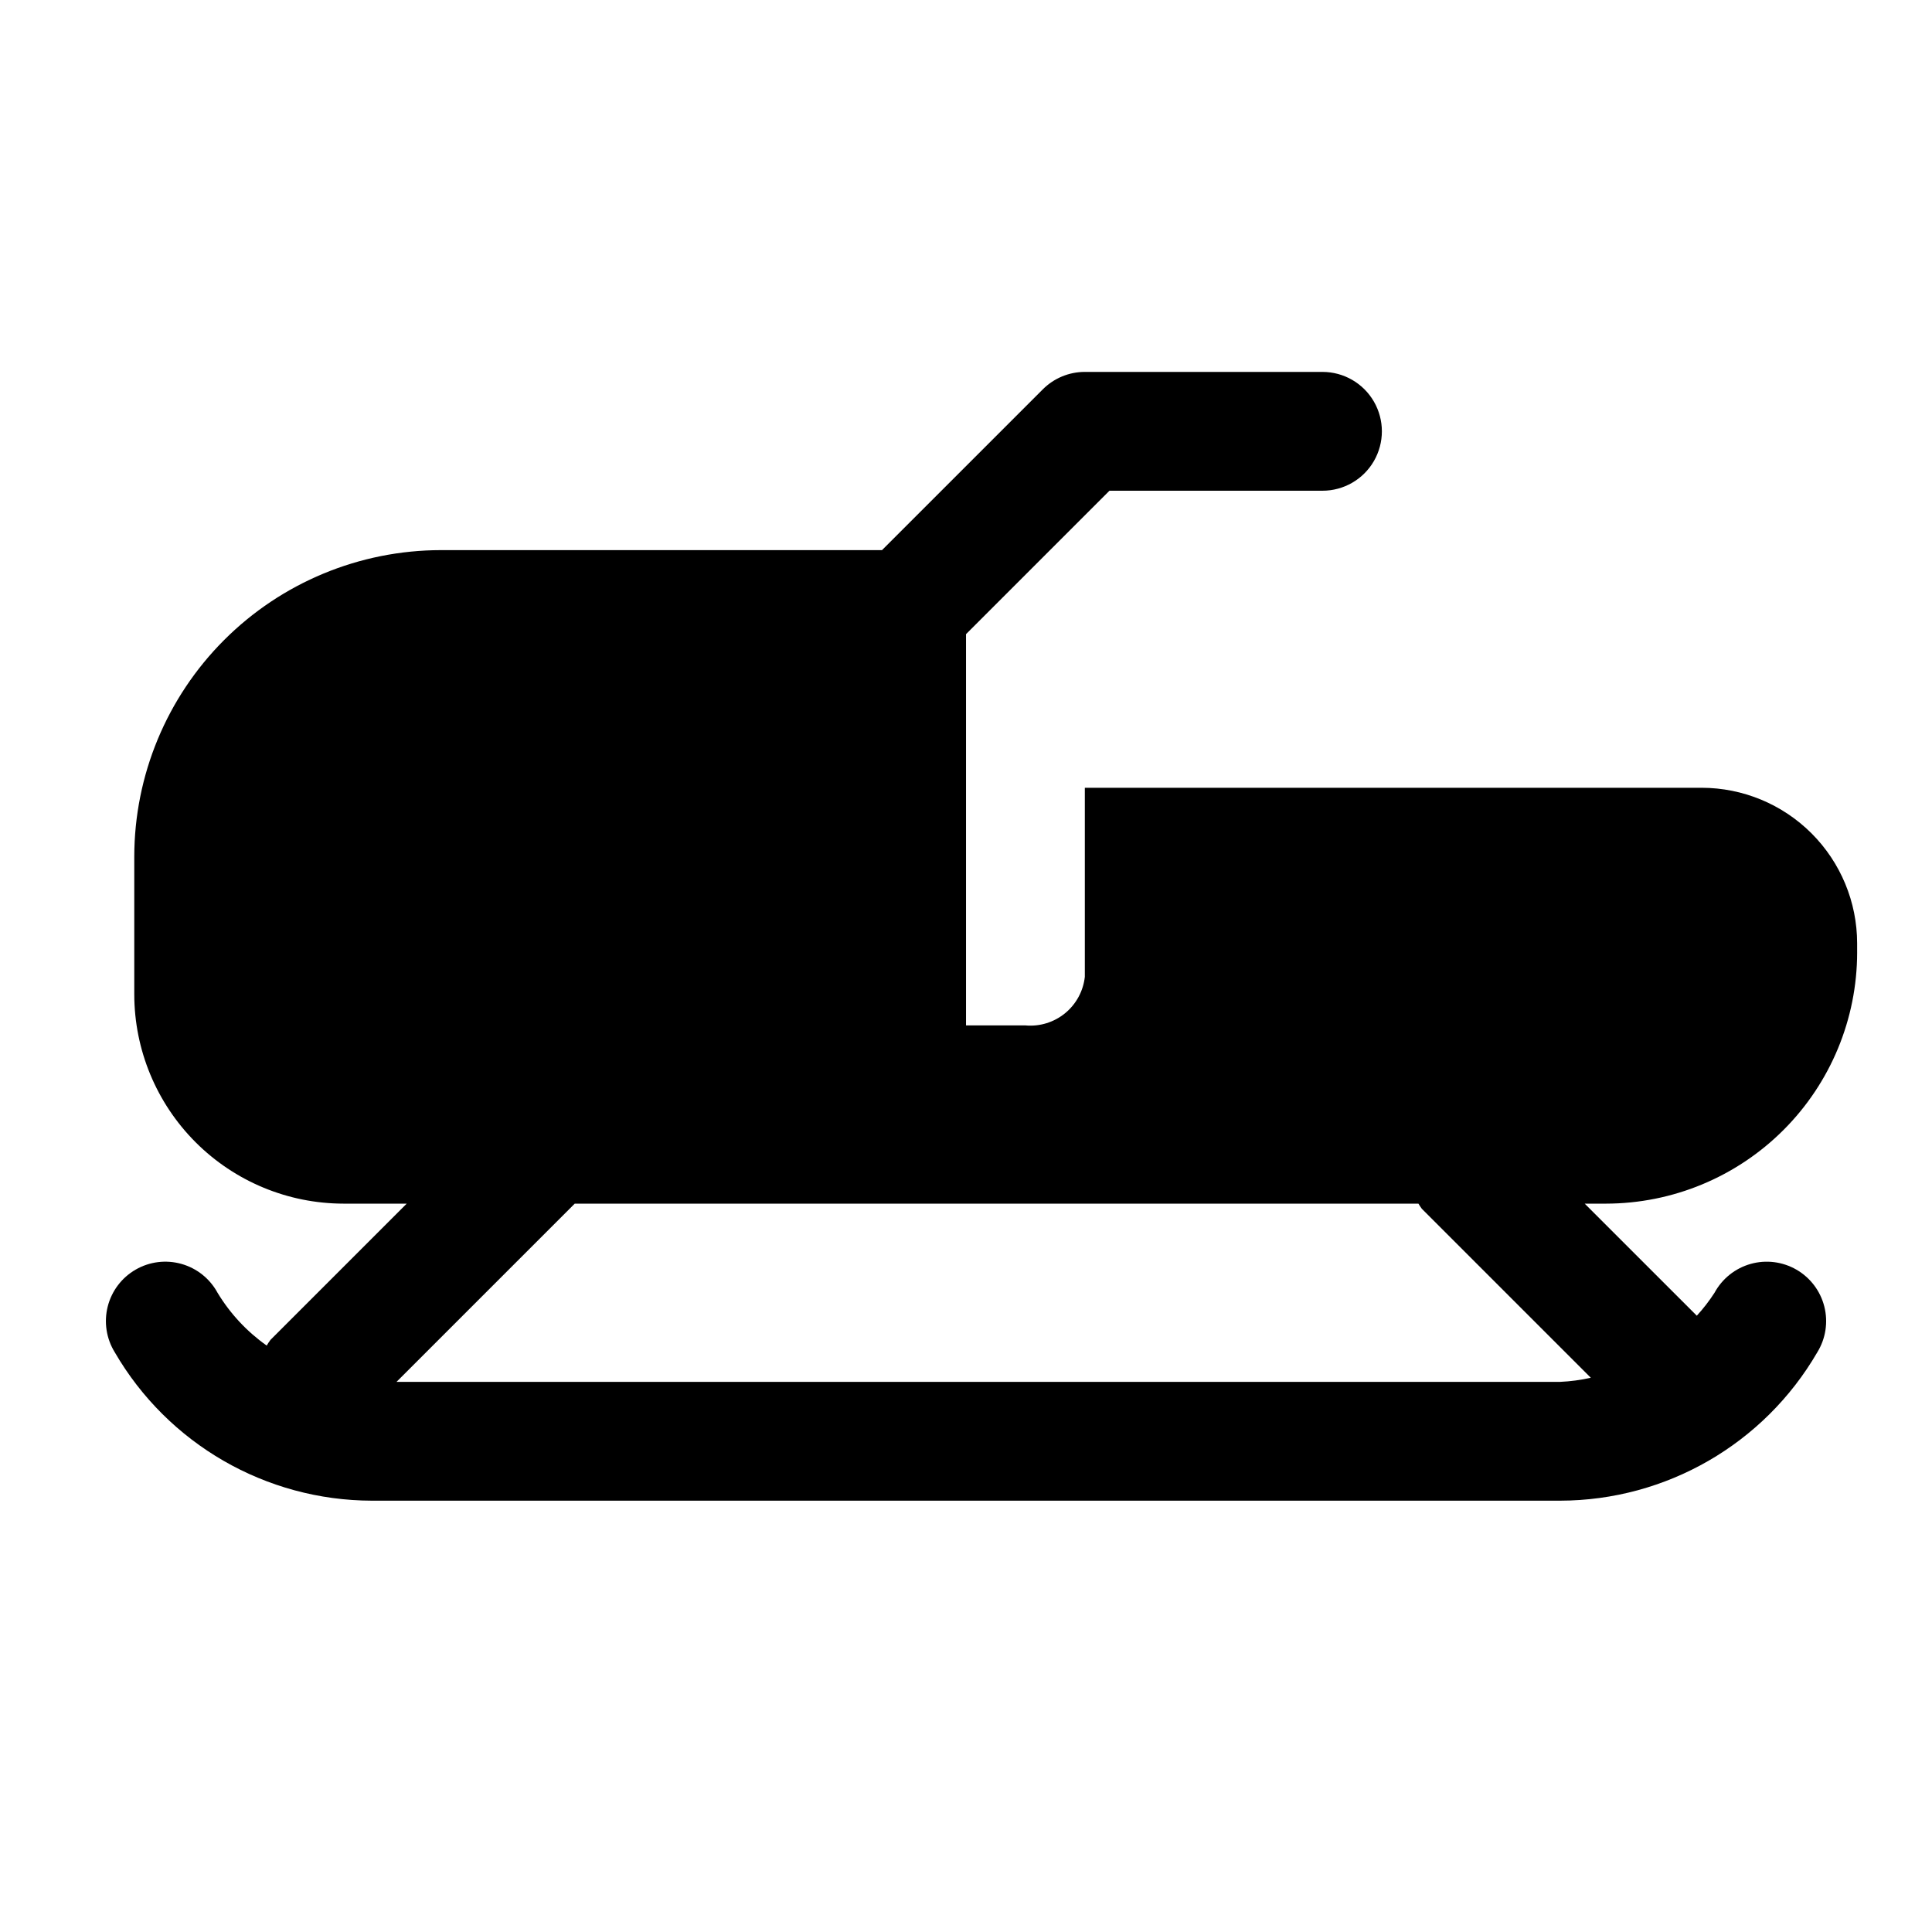 <?xml version="1.0" encoding="UTF-8"?>
<!-- Uploaded to: SVG Repo, www.svgrepo.com, Generator: SVG Repo Mixer Tools -->
<svg fill="#000000" width="800px" height="800px" version="1.1" viewBox="144 144 512 512" xmlns="http://www.w3.org/2000/svg">
 <path d="m636.16 396.42v-2.445c-0.012-10.926-4.359-21.398-12.082-29.125-7.727-7.723-18.199-12.07-29.125-12.082h-163.46v50.094c-0.418 3.781-2.297 7.25-5.242 9.66-2.945 2.406-6.715 3.566-10.504 3.223h-15.742v-103.69l38.008-38.008h56.453c5.625 0 10.824-3 13.637-7.871 2.812-4.871 2.812-10.875 0-15.746-2.812-4.871-8.012-7.871-13.637-7.871h-62.973c-4.176 0-8.18 1.66-11.133 4.613l-42.621 42.617h-116.93c-21.535 0.027-42.18 8.59-57.41 23.82-15.227 15.227-23.793 35.871-23.816 57.406v36.508c0.016 14.703 5.867 28.797 16.262 39.195 10.398 10.395 24.492 16.242 39.195 16.258h16.742l-36.098 36.098c-0.367 0.484-0.703 0.992-1.008 1.52-5.262-3.723-9.699-8.488-13.031-14.004-2.027-3.734-5.481-6.492-9.57-7.644-4.094-1.152-8.48-0.602-12.156 1.531-3.68 2.129-6.34 5.656-7.379 9.781-1.039 4.121-0.363 8.488 1.871 12.109 14.102 24.297 40.055 39.273 68.148 39.328h314.88c28.098-0.051 54.051-15.023 68.16-39.324 2.231-3.617 2.906-7.984 1.867-12.105-1.035-4.125-3.699-7.652-7.375-9.785-3.68-2.129-8.066-2.684-12.156-1.531-4.094 1.152-7.547 3.91-9.574 7.648-1.391 2.152-2.961 4.188-4.691 6.078l-29.711-29.699h5.644c17.645-0.023 34.562-7.043 47.039-19.52 12.48-12.477 19.5-29.395 19.52-47.039zm-115.34 67.941 44.762 44.762c-2.676 0.602-5.398 0.965-8.141 1.086h-308.36l47.23-47.23h223.59c0.277 0.477 0.586 0.938 0.918 1.383z"/>
</svg>